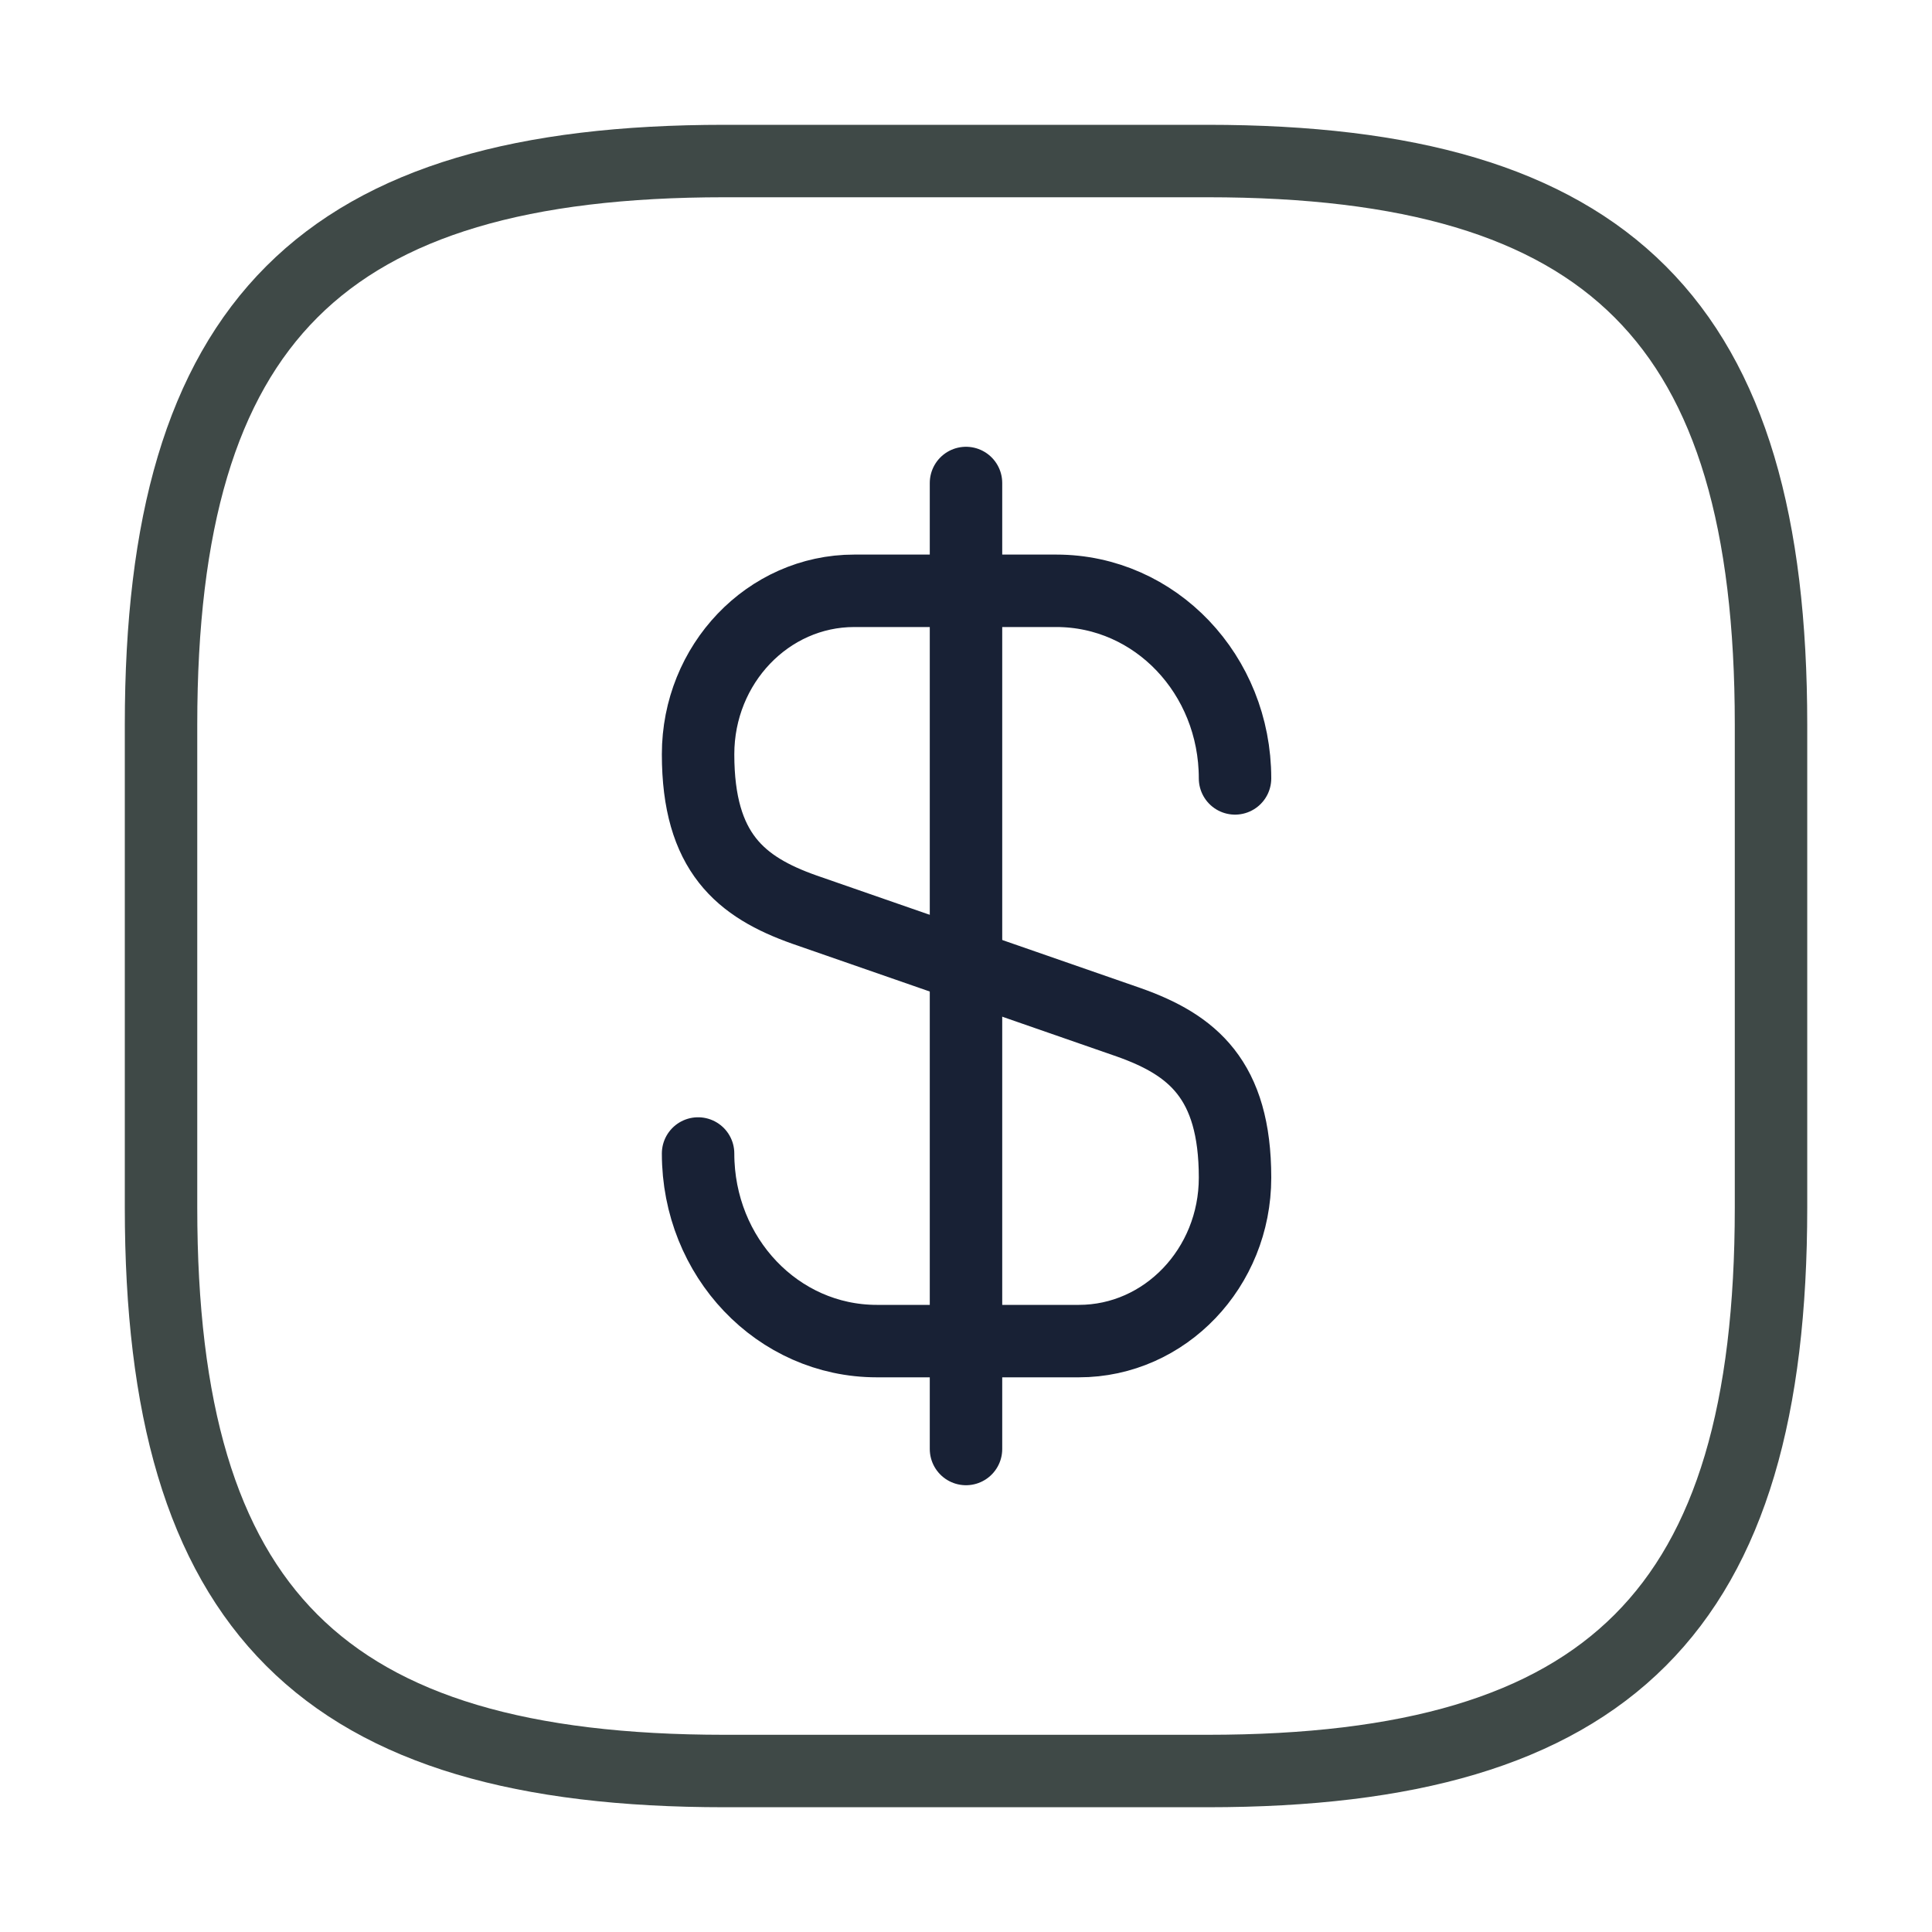 <svg width="40" height="40" viewBox="0 0 40 40" fill="none" xmlns="http://www.w3.org/2000/svg">
<g id="vuesax/linear/dollar-square">
<g id="dollar-square">
<path id="Vector" d="M14.453 23.882C14.453 26.032 16.103 27.766 18.153 27.766H22.337C24.12 27.766 25.57 26.249 25.57 24.382C25.57 22.349 24.686 21.632 23.37 21.166L16.653 18.832C15.336 18.366 14.453 17.649 14.453 15.616C14.453 13.749 15.903 12.232 17.686 12.232H21.87C23.92 12.232 25.57 13.966 25.57 16.116" stroke="#182135" stroke-width="1.5" stroke-linecap="round" stroke-linejoin="round"/>
<path id="Vector_2" d="M20 10V30" stroke="#182135" stroke-width="1.5" stroke-linecap="round" stroke-linejoin="round"/>
<path id="Vector_3" d="M25.001 36.667H15.001C6.667 36.667 3.334 33.334 3.334 25.001V15.001C3.334 6.667 6.667 3.334 15.001 3.334H25.001C33.334 3.334 36.667 6.667 36.667 15.001V25.001C36.667 33.334 33.334 36.667 25.001 36.667Z" stroke="#3F4947" stroke-width="1.5" stroke-linecap="round" stroke-linejoin="round"/>
</g>
</g>
</svg>
